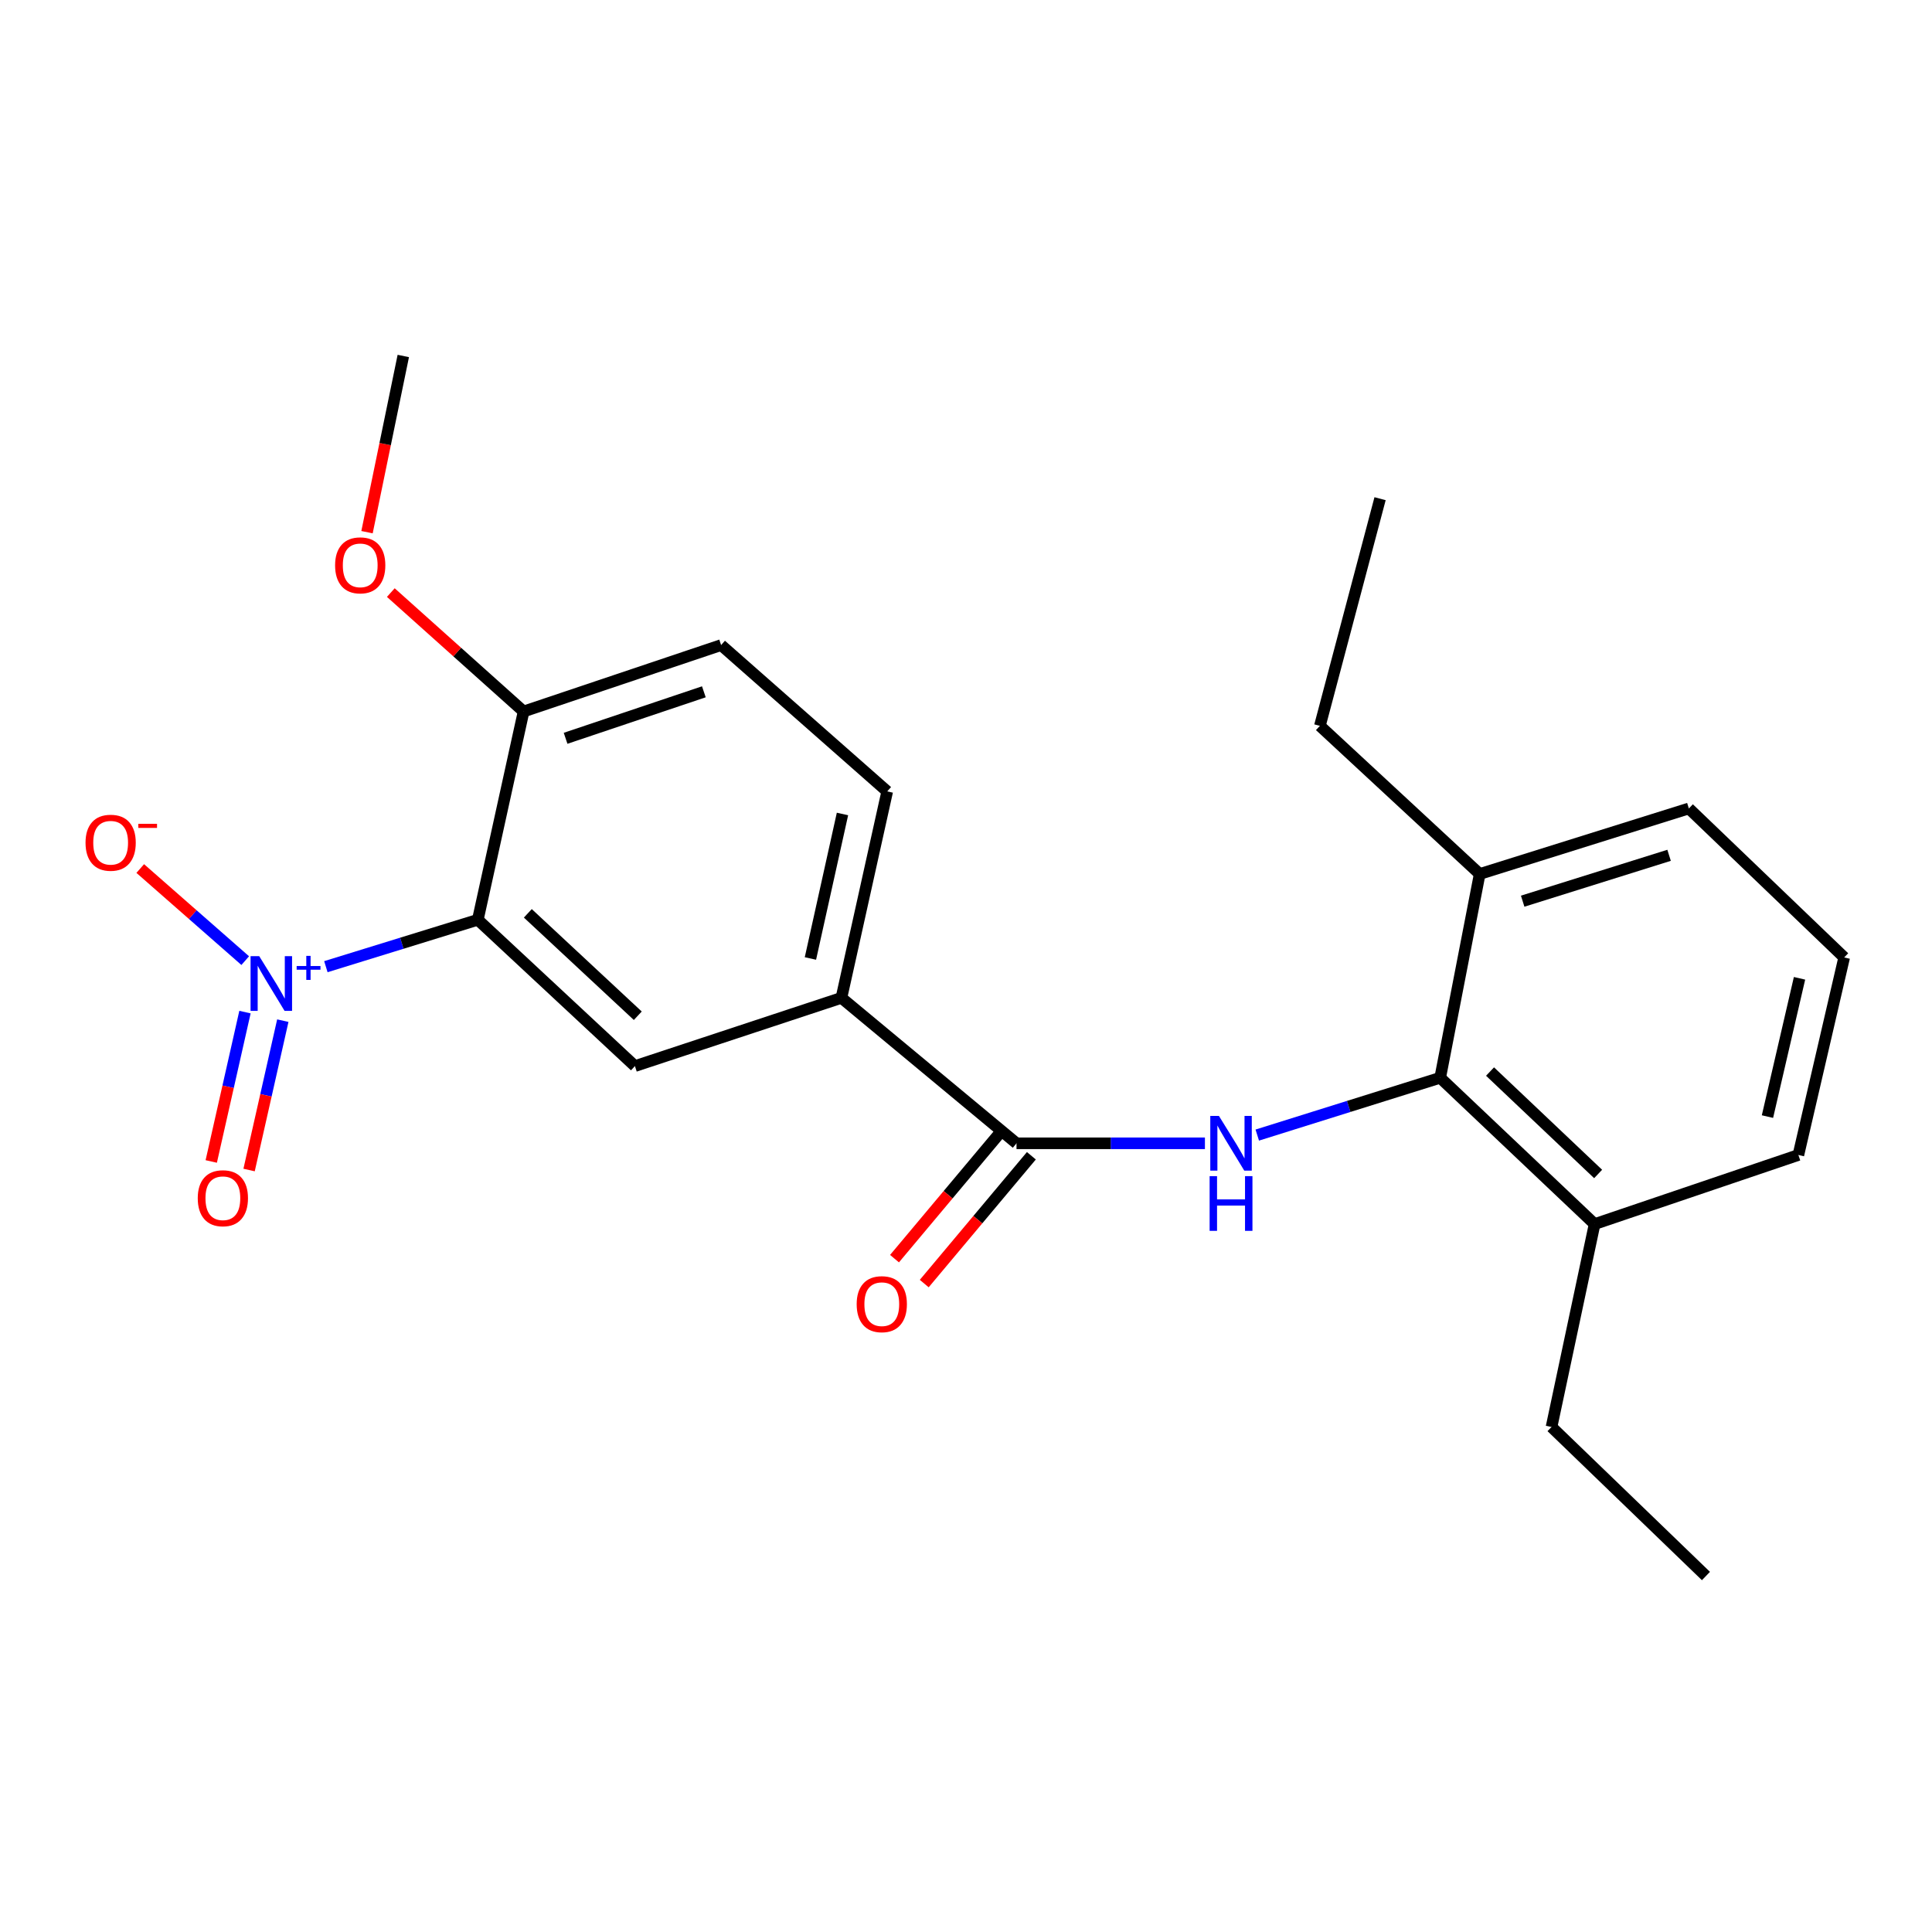 <?xml version='1.0' encoding='iso-8859-1'?>
<svg version='1.1' baseProfile='full'
              xmlns='http://www.w3.org/2000/svg'
                      xmlns:rdkit='http://www.rdkit.org/xml'
                      xmlns:xlink='http://www.w3.org/1999/xlink'
                  xml:space='preserve'
width='1000px' height='1000px' viewBox='0 0 1000 1000'>
<!-- END OF HEADER -->
<rect style='opacity:1.0;fill:#FFFFFF;stroke:none' width='1000' height='1000' x='0' y='0'> </rect>
<path class='bond-0' d='M 168.674,500.351 L 207.997,488.212' style='fill:none;fill-rule:evenodd;stroke:#0000FF;stroke-width:6px;stroke-linecap:butt;stroke-linejoin:miter;stroke-opacity:1' />
<path class='bond-0' d='M 207.997,488.212 L 247.321,476.072' style='fill:none;fill-rule:evenodd;stroke:#000000;stroke-width:6px;stroke-linecap:butt;stroke-linejoin:miter;stroke-opacity:1' />
<path class='bond-7' d='M 126.927,497.221 L 99.757,473.386' style='fill:none;fill-rule:evenodd;stroke:#0000FF;stroke-width:6px;stroke-linecap:butt;stroke-linejoin:miter;stroke-opacity:1' />
<path class='bond-7' d='M 99.757,473.386 L 72.587,449.551' style='fill:none;fill-rule:evenodd;stroke:#FF0000;stroke-width:6px;stroke-linecap:butt;stroke-linejoin:miter;stroke-opacity:1' />
<path class='bond-8' d='M 126.799,523.864 L 118.07,562.52' style='fill:none;fill-rule:evenodd;stroke:#0000FF;stroke-width:6px;stroke-linecap:butt;stroke-linejoin:miter;stroke-opacity:1' />
<path class='bond-8' d='M 118.07,562.52 L 109.34,601.177' style='fill:none;fill-rule:evenodd;stroke:#FF0000;stroke-width:6px;stroke-linecap:butt;stroke-linejoin:miter;stroke-opacity:1' />
<path class='bond-8' d='M 146.385,528.287 L 137.656,566.943' style='fill:none;fill-rule:evenodd;stroke:#0000FF;stroke-width:6px;stroke-linecap:butt;stroke-linejoin:miter;stroke-opacity:1' />
<path class='bond-8' d='M 137.656,566.943 L 128.927,605.6' style='fill:none;fill-rule:evenodd;stroke:#FF0000;stroke-width:6px;stroke-linecap:butt;stroke-linejoin:miter;stroke-opacity:1' />
<path class='bond-3' d='M 247.321,476.072 L 328.631,551.804' style='fill:none;fill-rule:evenodd;stroke:#000000;stroke-width:6px;stroke-linecap:butt;stroke-linejoin:miter;stroke-opacity:1' />
<path class='bond-3' d='M 273.203,472.739 L 330.119,525.751' style='fill:none;fill-rule:evenodd;stroke:#000000;stroke-width:6px;stroke-linecap:butt;stroke-linejoin:miter;stroke-opacity:1' />
<path class='bond-6' d='M 247.321,476.072 L 271.014,368.269' style='fill:none;fill-rule:evenodd;stroke:#000000;stroke-width:6px;stroke-linecap:butt;stroke-linejoin:miter;stroke-opacity:1' />
<path class='bond-1' d='M 623.666,591.773 L 574.905,591.773' style='fill:none;fill-rule:evenodd;stroke:#0000FF;stroke-width:6px;stroke-linecap:butt;stroke-linejoin:miter;stroke-opacity:1' />
<path class='bond-1' d='M 574.905,591.773 L 526.144,591.773' style='fill:none;fill-rule:evenodd;stroke:#000000;stroke-width:6px;stroke-linecap:butt;stroke-linejoin:miter;stroke-opacity:1' />
<path class='bond-4' d='M 650.758,587.519 L 698.1,572.685' style='fill:none;fill-rule:evenodd;stroke:#0000FF;stroke-width:6px;stroke-linecap:butt;stroke-linejoin:miter;stroke-opacity:1' />
<path class='bond-4' d='M 698.1,572.685 L 745.442,557.851' style='fill:none;fill-rule:evenodd;stroke:#000000;stroke-width:6px;stroke-linecap:butt;stroke-linejoin:miter;stroke-opacity:1' />
<path class='bond-2' d='M 526.144,591.773 L 435.519,516.487' style='fill:none;fill-rule:evenodd;stroke:#000000;stroke-width:6px;stroke-linecap:butt;stroke-linejoin:miter;stroke-opacity:1' />
<path class='bond-9' d='M 518.45,585.324 L 490.724,618.399' style='fill:none;fill-rule:evenodd;stroke:#000000;stroke-width:6px;stroke-linecap:butt;stroke-linejoin:miter;stroke-opacity:1' />
<path class='bond-9' d='M 490.724,618.399 L 462.998,651.474' style='fill:none;fill-rule:evenodd;stroke:#FF0000;stroke-width:6px;stroke-linecap:butt;stroke-linejoin:miter;stroke-opacity:1' />
<path class='bond-9' d='M 533.837,598.223 L 506.111,631.298' style='fill:none;fill-rule:evenodd;stroke:#000000;stroke-width:6px;stroke-linecap:butt;stroke-linejoin:miter;stroke-opacity:1' />
<path class='bond-9' d='M 506.111,631.298 L 478.386,664.373' style='fill:none;fill-rule:evenodd;stroke:#FF0000;stroke-width:6px;stroke-linecap:butt;stroke-linejoin:miter;stroke-opacity:1' />
<path class='bond-5' d='M 328.631,551.804 L 435.519,516.487' style='fill:none;fill-rule:evenodd;stroke:#000000;stroke-width:6px;stroke-linecap:butt;stroke-linejoin:miter;stroke-opacity:1' />
<path class='bond-10' d='M 745.442,557.851 L 825.369,633.583' style='fill:none;fill-rule:evenodd;stroke:#000000;stroke-width:6px;stroke-linecap:butt;stroke-linejoin:miter;stroke-opacity:1' />
<path class='bond-10' d='M 771.242,554.635 L 827.191,607.647' style='fill:none;fill-rule:evenodd;stroke:#000000;stroke-width:6px;stroke-linecap:butt;stroke-linejoin:miter;stroke-opacity:1' />
<path class='bond-11' d='M 745.442,557.851 L 765.89,452.379' style='fill:none;fill-rule:evenodd;stroke:#000000;stroke-width:6px;stroke-linecap:butt;stroke-linejoin:miter;stroke-opacity:1' />
<path class='bond-23' d='M 435.519,516.487 L 459.224,409.632' style='fill:none;fill-rule:evenodd;stroke:#000000;stroke-width:6px;stroke-linecap:butt;stroke-linejoin:miter;stroke-opacity:1' />
<path class='bond-23' d='M 419.472,496.11 L 436.065,421.312' style='fill:none;fill-rule:evenodd;stroke:#000000;stroke-width:6px;stroke-linecap:butt;stroke-linejoin:miter;stroke-opacity:1' />
<path class='bond-13' d='M 271.014,368.269 L 373.251,333.889' style='fill:none;fill-rule:evenodd;stroke:#000000;stroke-width:6px;stroke-linecap:butt;stroke-linejoin:miter;stroke-opacity:1' />
<path class='bond-13' d='M 292.75,382.144 L 364.316,358.078' style='fill:none;fill-rule:evenodd;stroke:#000000;stroke-width:6px;stroke-linecap:butt;stroke-linejoin:miter;stroke-opacity:1' />
<path class='bond-14' d='M 271.014,368.269 L 236.65,337.495' style='fill:none;fill-rule:evenodd;stroke:#000000;stroke-width:6px;stroke-linecap:butt;stroke-linejoin:miter;stroke-opacity:1' />
<path class='bond-14' d='M 236.65,337.495 L 202.285,306.72' style='fill:none;fill-rule:evenodd;stroke:#FF0000;stroke-width:6px;stroke-linecap:butt;stroke-linejoin:miter;stroke-opacity:1' />
<path class='bond-16' d='M 825.369,633.583 L 930.841,597.819' style='fill:none;fill-rule:evenodd;stroke:#000000;stroke-width:6px;stroke-linecap:butt;stroke-linejoin:miter;stroke-opacity:1' />
<path class='bond-18' d='M 825.369,633.583 L 803.07,738.608' style='fill:none;fill-rule:evenodd;stroke:#000000;stroke-width:6px;stroke-linecap:butt;stroke-linejoin:miter;stroke-opacity:1' />
<path class='bond-17' d='M 765.89,452.379 L 874.15,418.456' style='fill:none;fill-rule:evenodd;stroke:#000000;stroke-width:6px;stroke-linecap:butt;stroke-linejoin:miter;stroke-opacity:1' />
<path class='bond-17' d='M 788.133,466.451 L 863.915,442.705' style='fill:none;fill-rule:evenodd;stroke:#000000;stroke-width:6px;stroke-linecap:butt;stroke-linejoin:miter;stroke-opacity:1' />
<path class='bond-19' d='M 765.89,452.379 L 683.174,375.698' style='fill:none;fill-rule:evenodd;stroke:#000000;stroke-width:6px;stroke-linecap:butt;stroke-linejoin:miter;stroke-opacity:1' />
<path class='bond-12' d='M 459.224,409.632 L 373.251,333.889' style='fill:none;fill-rule:evenodd;stroke:#000000;stroke-width:6px;stroke-linecap:butt;stroke-linejoin:miter;stroke-opacity:1' />
<path class='bond-20' d='M 189.965,275.453 L 199.356,229.853' style='fill:none;fill-rule:evenodd;stroke:#FF0000;stroke-width:6px;stroke-linecap:butt;stroke-linejoin:miter;stroke-opacity:1' />
<path class='bond-20' d='M 199.356,229.853 L 208.746,184.254' style='fill:none;fill-rule:evenodd;stroke:#000000;stroke-width:6px;stroke-linecap:butt;stroke-linejoin:miter;stroke-opacity:1' />
<path class='bond-15' d='M 954.545,495.571 L 874.15,418.456' style='fill:none;fill-rule:evenodd;stroke:#000000;stroke-width:6px;stroke-linecap:butt;stroke-linejoin:miter;stroke-opacity:1' />
<path class='bond-24' d='M 954.545,495.571 L 930.841,597.819' style='fill:none;fill-rule:evenodd;stroke:#000000;stroke-width:6px;stroke-linecap:butt;stroke-linejoin:miter;stroke-opacity:1' />
<path class='bond-24' d='M 931.429,506.374 L 914.836,577.947' style='fill:none;fill-rule:evenodd;stroke:#000000;stroke-width:6px;stroke-linecap:butt;stroke-linejoin:miter;stroke-opacity:1' />
<path class='bond-22' d='M 803.07,738.608 L 882.996,815.746' style='fill:none;fill-rule:evenodd;stroke:#000000;stroke-width:6px;stroke-linecap:butt;stroke-linejoin:miter;stroke-opacity:1' />
<path class='bond-21' d='M 683.174,375.698 L 714.32,258.123' style='fill:none;fill-rule:evenodd;stroke:#000000;stroke-width:6px;stroke-linecap:butt;stroke-linejoin:miter;stroke-opacity:1' />
<path  class='atom-0' d='M 134.172 494.909
L 143.452 509.909
Q 144.372 511.389, 145.852 514.069
Q 147.332 516.749, 147.412 516.909
L 147.412 494.909
L 151.172 494.909
L 151.172 523.229
L 147.292 523.229
L 137.332 506.829
Q 136.172 504.909, 134.932 502.709
Q 133.732 500.509, 133.372 499.829
L 133.372 523.229
L 129.692 523.229
L 129.692 494.909
L 134.172 494.909
' fill='#0000FF'/>
<path  class='atom-0' d='M 153.548 500.014
L 158.538 500.014
L 158.538 494.76
L 160.756 494.76
L 160.756 500.014
L 165.877 500.014
L 165.877 501.915
L 160.756 501.915
L 160.756 507.195
L 158.538 507.195
L 158.538 501.915
L 153.548 501.915
L 153.548 500.014
' fill='#0000FF'/>
<path  class='atom-2' d='M 630.922 577.613
L 640.202 592.613
Q 641.122 594.093, 642.602 596.773
Q 644.082 599.453, 644.162 599.613
L 644.162 577.613
L 647.922 577.613
L 647.922 605.933
L 644.042 605.933
L 634.082 589.533
Q 632.922 587.613, 631.682 585.413
Q 630.482 583.213, 630.122 582.533
L 630.122 605.933
L 626.442 605.933
L 626.442 577.613
L 630.922 577.613
' fill='#0000FF'/>
<path  class='atom-2' d='M 626.102 608.765
L 629.942 608.765
L 629.942 620.805
L 644.422 620.805
L 644.422 608.765
L 648.262 608.765
L 648.262 637.085
L 644.422 637.085
L 644.422 624.005
L 629.942 624.005
L 629.942 637.085
L 626.102 637.085
L 626.102 608.765
' fill='#0000FF'/>
<path  class='atom-8' d='M 44.271 436.195
Q 44.271 429.395, 47.631 425.595
Q 50.991 421.795, 57.271 421.795
Q 63.551 421.795, 66.911 425.595
Q 70.271 429.395, 70.271 436.195
Q 70.271 443.075, 66.871 446.995
Q 63.471 450.875, 57.271 450.875
Q 51.031 450.875, 47.631 446.995
Q 44.271 443.115, 44.271 436.195
M 57.271 447.675
Q 61.591 447.675, 63.911 444.795
Q 66.271 441.875, 66.271 436.195
Q 66.271 430.635, 63.911 427.835
Q 61.591 424.995, 57.271 424.995
Q 52.951 424.995, 50.591 427.795
Q 48.271 430.595, 48.271 436.195
Q 48.271 441.915, 50.591 444.795
Q 52.951 447.675, 57.271 447.675
' fill='#FF0000'/>
<path  class='atom-8' d='M 71.591 426.417
L 81.28 426.417
L 81.28 428.529
L 71.591 428.529
L 71.591 426.417
' fill='#FF0000'/>
<path  class='atom-9' d='M 102.356 620.199
Q 102.356 613.399, 105.716 609.599
Q 109.076 605.799, 115.356 605.799
Q 121.636 605.799, 124.996 609.599
Q 128.356 613.399, 128.356 620.199
Q 128.356 627.079, 124.956 630.999
Q 121.556 634.879, 115.356 634.879
Q 109.116 634.879, 105.716 630.999
Q 102.356 627.119, 102.356 620.199
M 115.356 631.679
Q 119.676 631.679, 121.996 628.799
Q 124.356 625.879, 124.356 620.199
Q 124.356 614.639, 121.996 611.839
Q 119.676 608.999, 115.356 608.999
Q 111.036 608.999, 108.676 611.799
Q 106.356 614.599, 106.356 620.199
Q 106.356 625.919, 108.676 628.799
Q 111.036 631.679, 115.356 631.679
' fill='#FF0000'/>
<path  class='atom-10' d='M 443.413 675.037
Q 443.413 668.237, 446.773 664.437
Q 450.133 660.637, 456.413 660.637
Q 462.693 660.637, 466.053 664.437
Q 469.413 668.237, 469.413 675.037
Q 469.413 681.917, 466.013 685.837
Q 462.613 689.717, 456.413 689.717
Q 450.173 689.717, 446.773 685.837
Q 443.413 681.957, 443.413 675.037
M 456.413 686.517
Q 460.733 686.517, 463.053 683.637
Q 465.413 680.717, 465.413 675.037
Q 465.413 669.477, 463.053 666.677
Q 460.733 663.837, 456.413 663.837
Q 452.093 663.837, 449.733 666.637
Q 447.413 669.437, 447.413 675.037
Q 447.413 680.757, 449.733 683.637
Q 452.093 686.517, 456.413 686.517
' fill='#FF0000'/>
<path  class='atom-15' d='M 173.447 292.617
Q 173.447 285.817, 176.807 282.017
Q 180.167 278.217, 186.447 278.217
Q 192.727 278.217, 196.087 282.017
Q 199.447 285.817, 199.447 292.617
Q 199.447 299.497, 196.047 303.417
Q 192.647 307.297, 186.447 307.297
Q 180.207 307.297, 176.807 303.417
Q 173.447 299.537, 173.447 292.617
M 186.447 304.097
Q 190.767 304.097, 193.087 301.217
Q 195.447 298.297, 195.447 292.617
Q 195.447 287.057, 193.087 284.257
Q 190.767 281.417, 186.447 281.417
Q 182.127 281.417, 179.767 284.217
Q 177.447 287.017, 177.447 292.617
Q 177.447 298.337, 179.767 301.217
Q 182.127 304.097, 186.447 304.097
' fill='#FF0000'/>
</svg>
